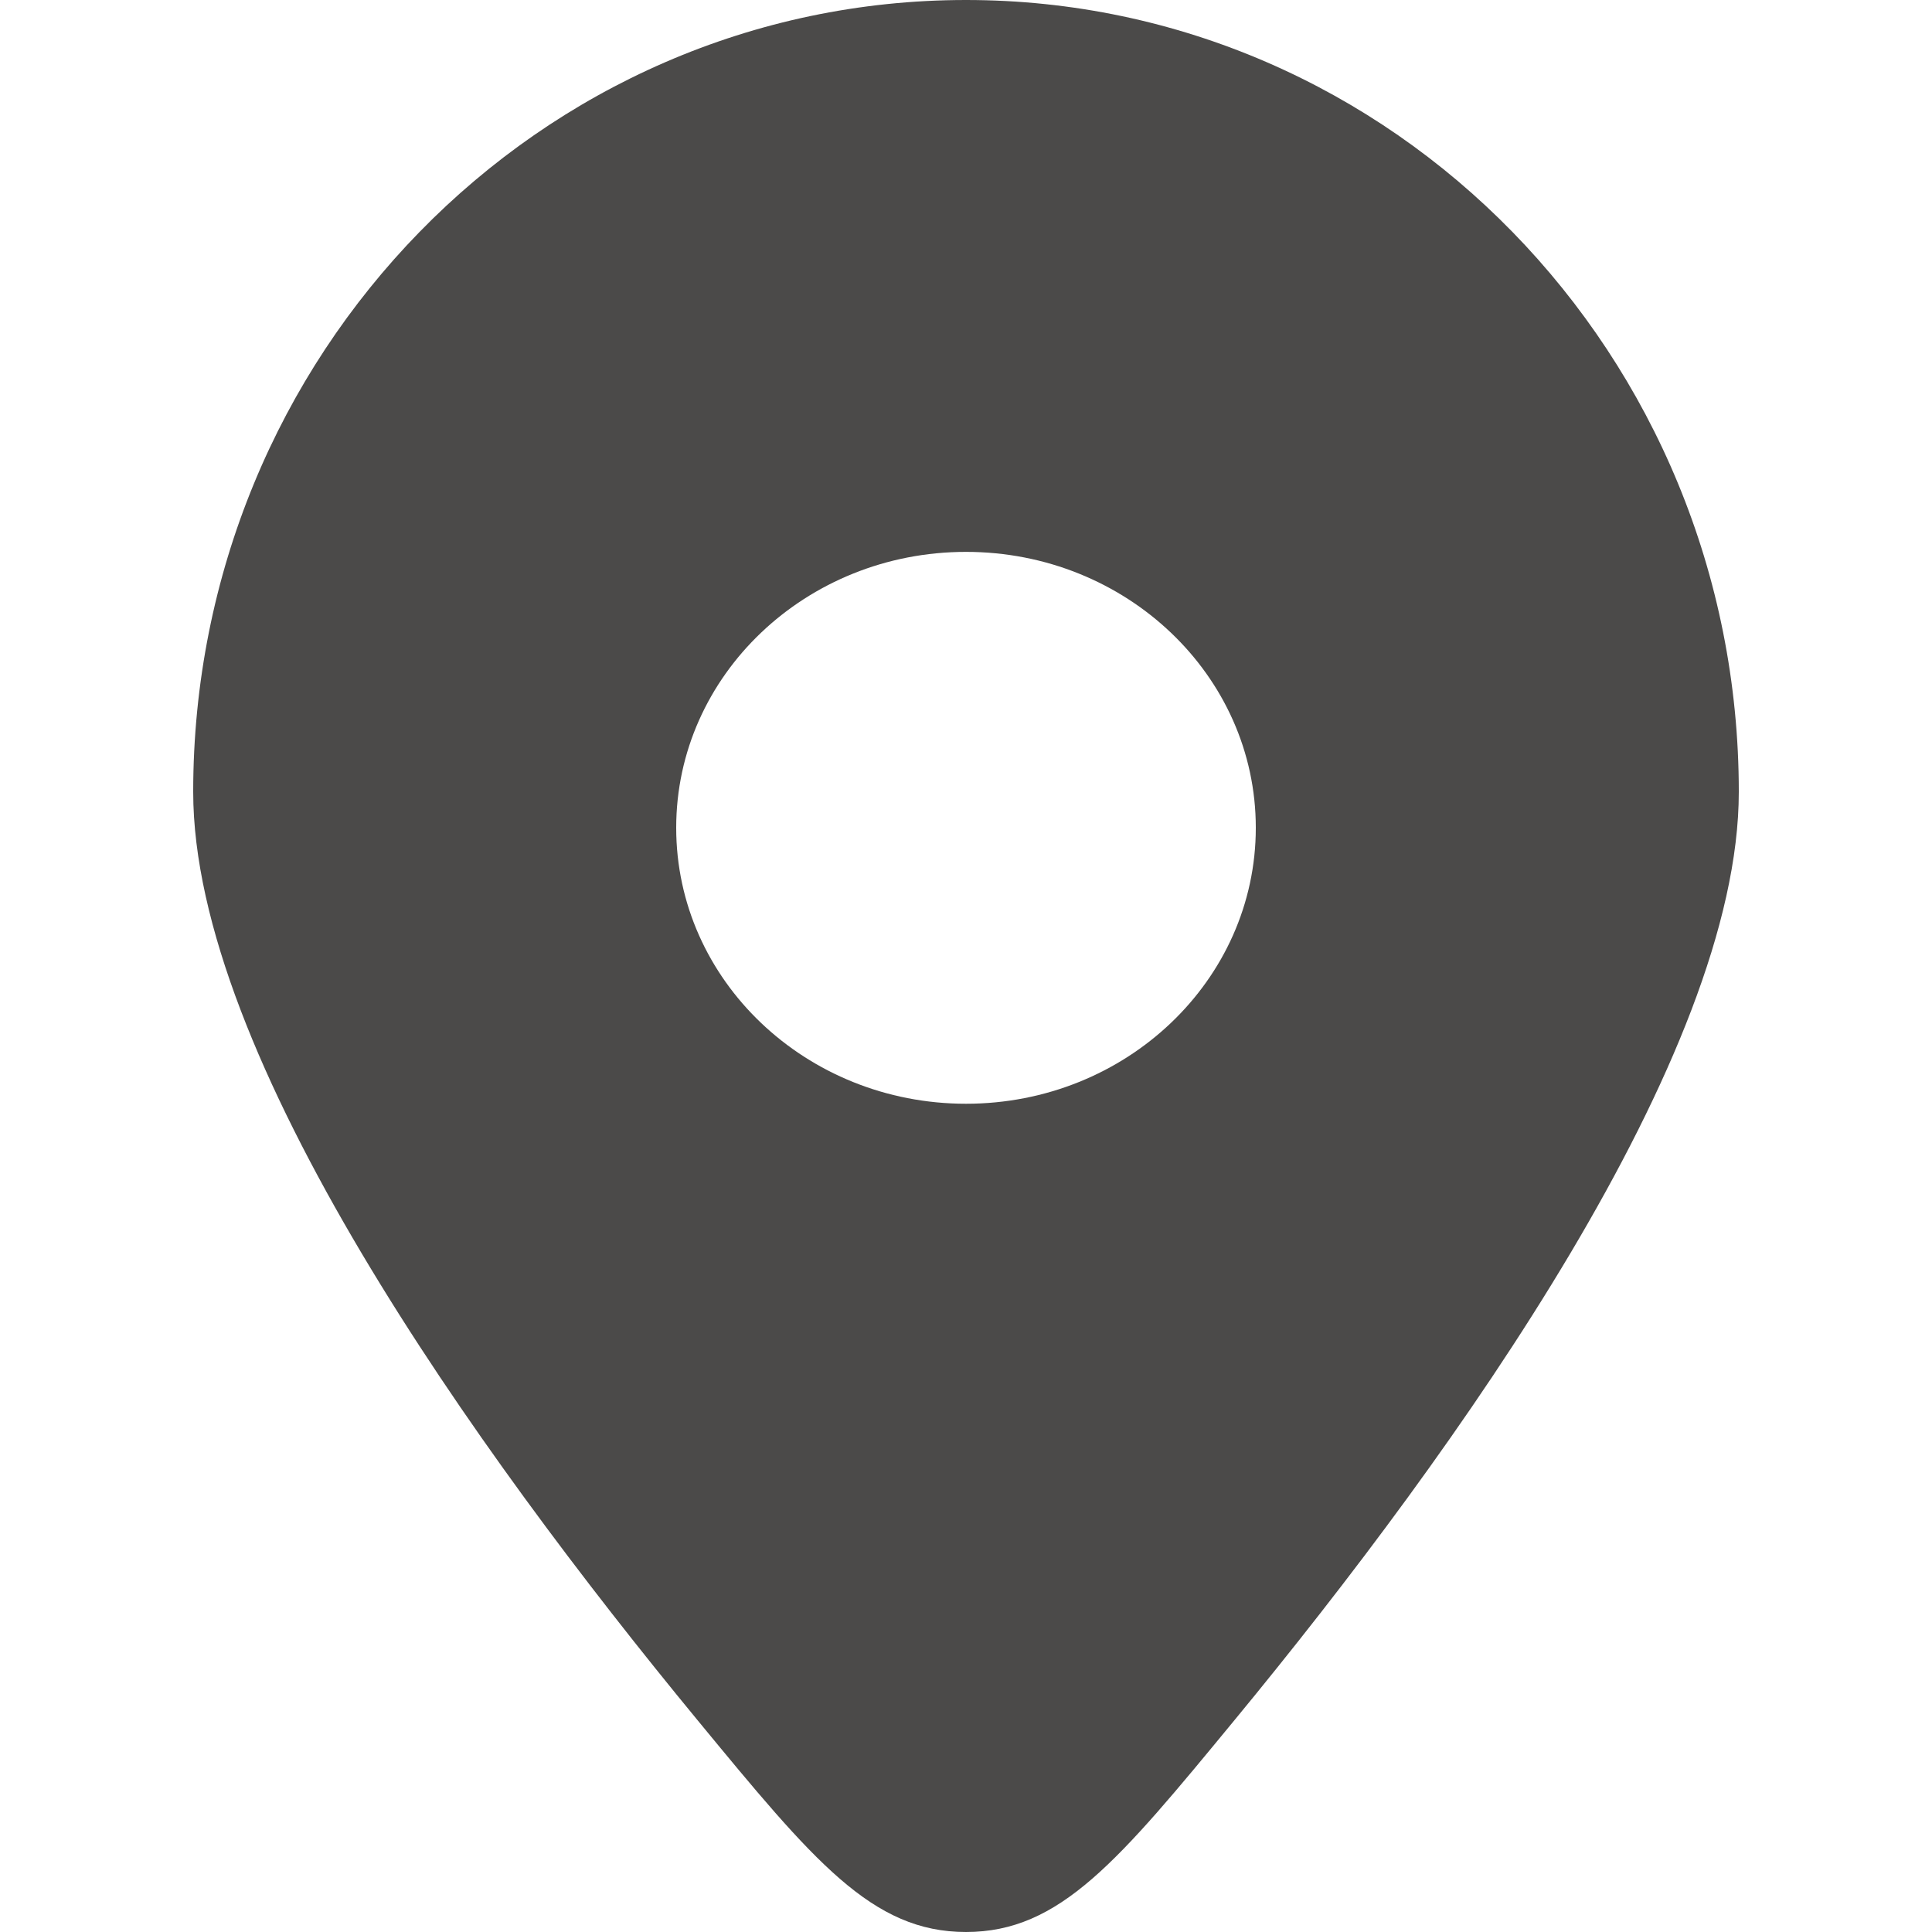 <svg width="20" height="20" viewBox="0 0 20 20" fill="none" xmlns="http://www.w3.org/2000/svg">
<path fill-rule="evenodd" clip-rule="evenodd" d="M12.781 17.805C15.091 15.001 18 10.927 18 8.197C18 3.67 14.418 0 10 0C5.582 0 2 3.67 2 8.197C2 10.927 4.909 15.001 7.219 17.805C8.424 19.268 9.027 20 10 20C10.973 20 11.576 19.268 12.781 17.805ZM10 11.426C8.343 11.426 7 10.147 7 8.569C7 6.992 8.343 5.713 10 5.713C11.657 5.713 13 6.992 13 8.569C13 10.147 11.657 11.426 10 11.426Z" fill="#4B4A49"/>
</svg>
